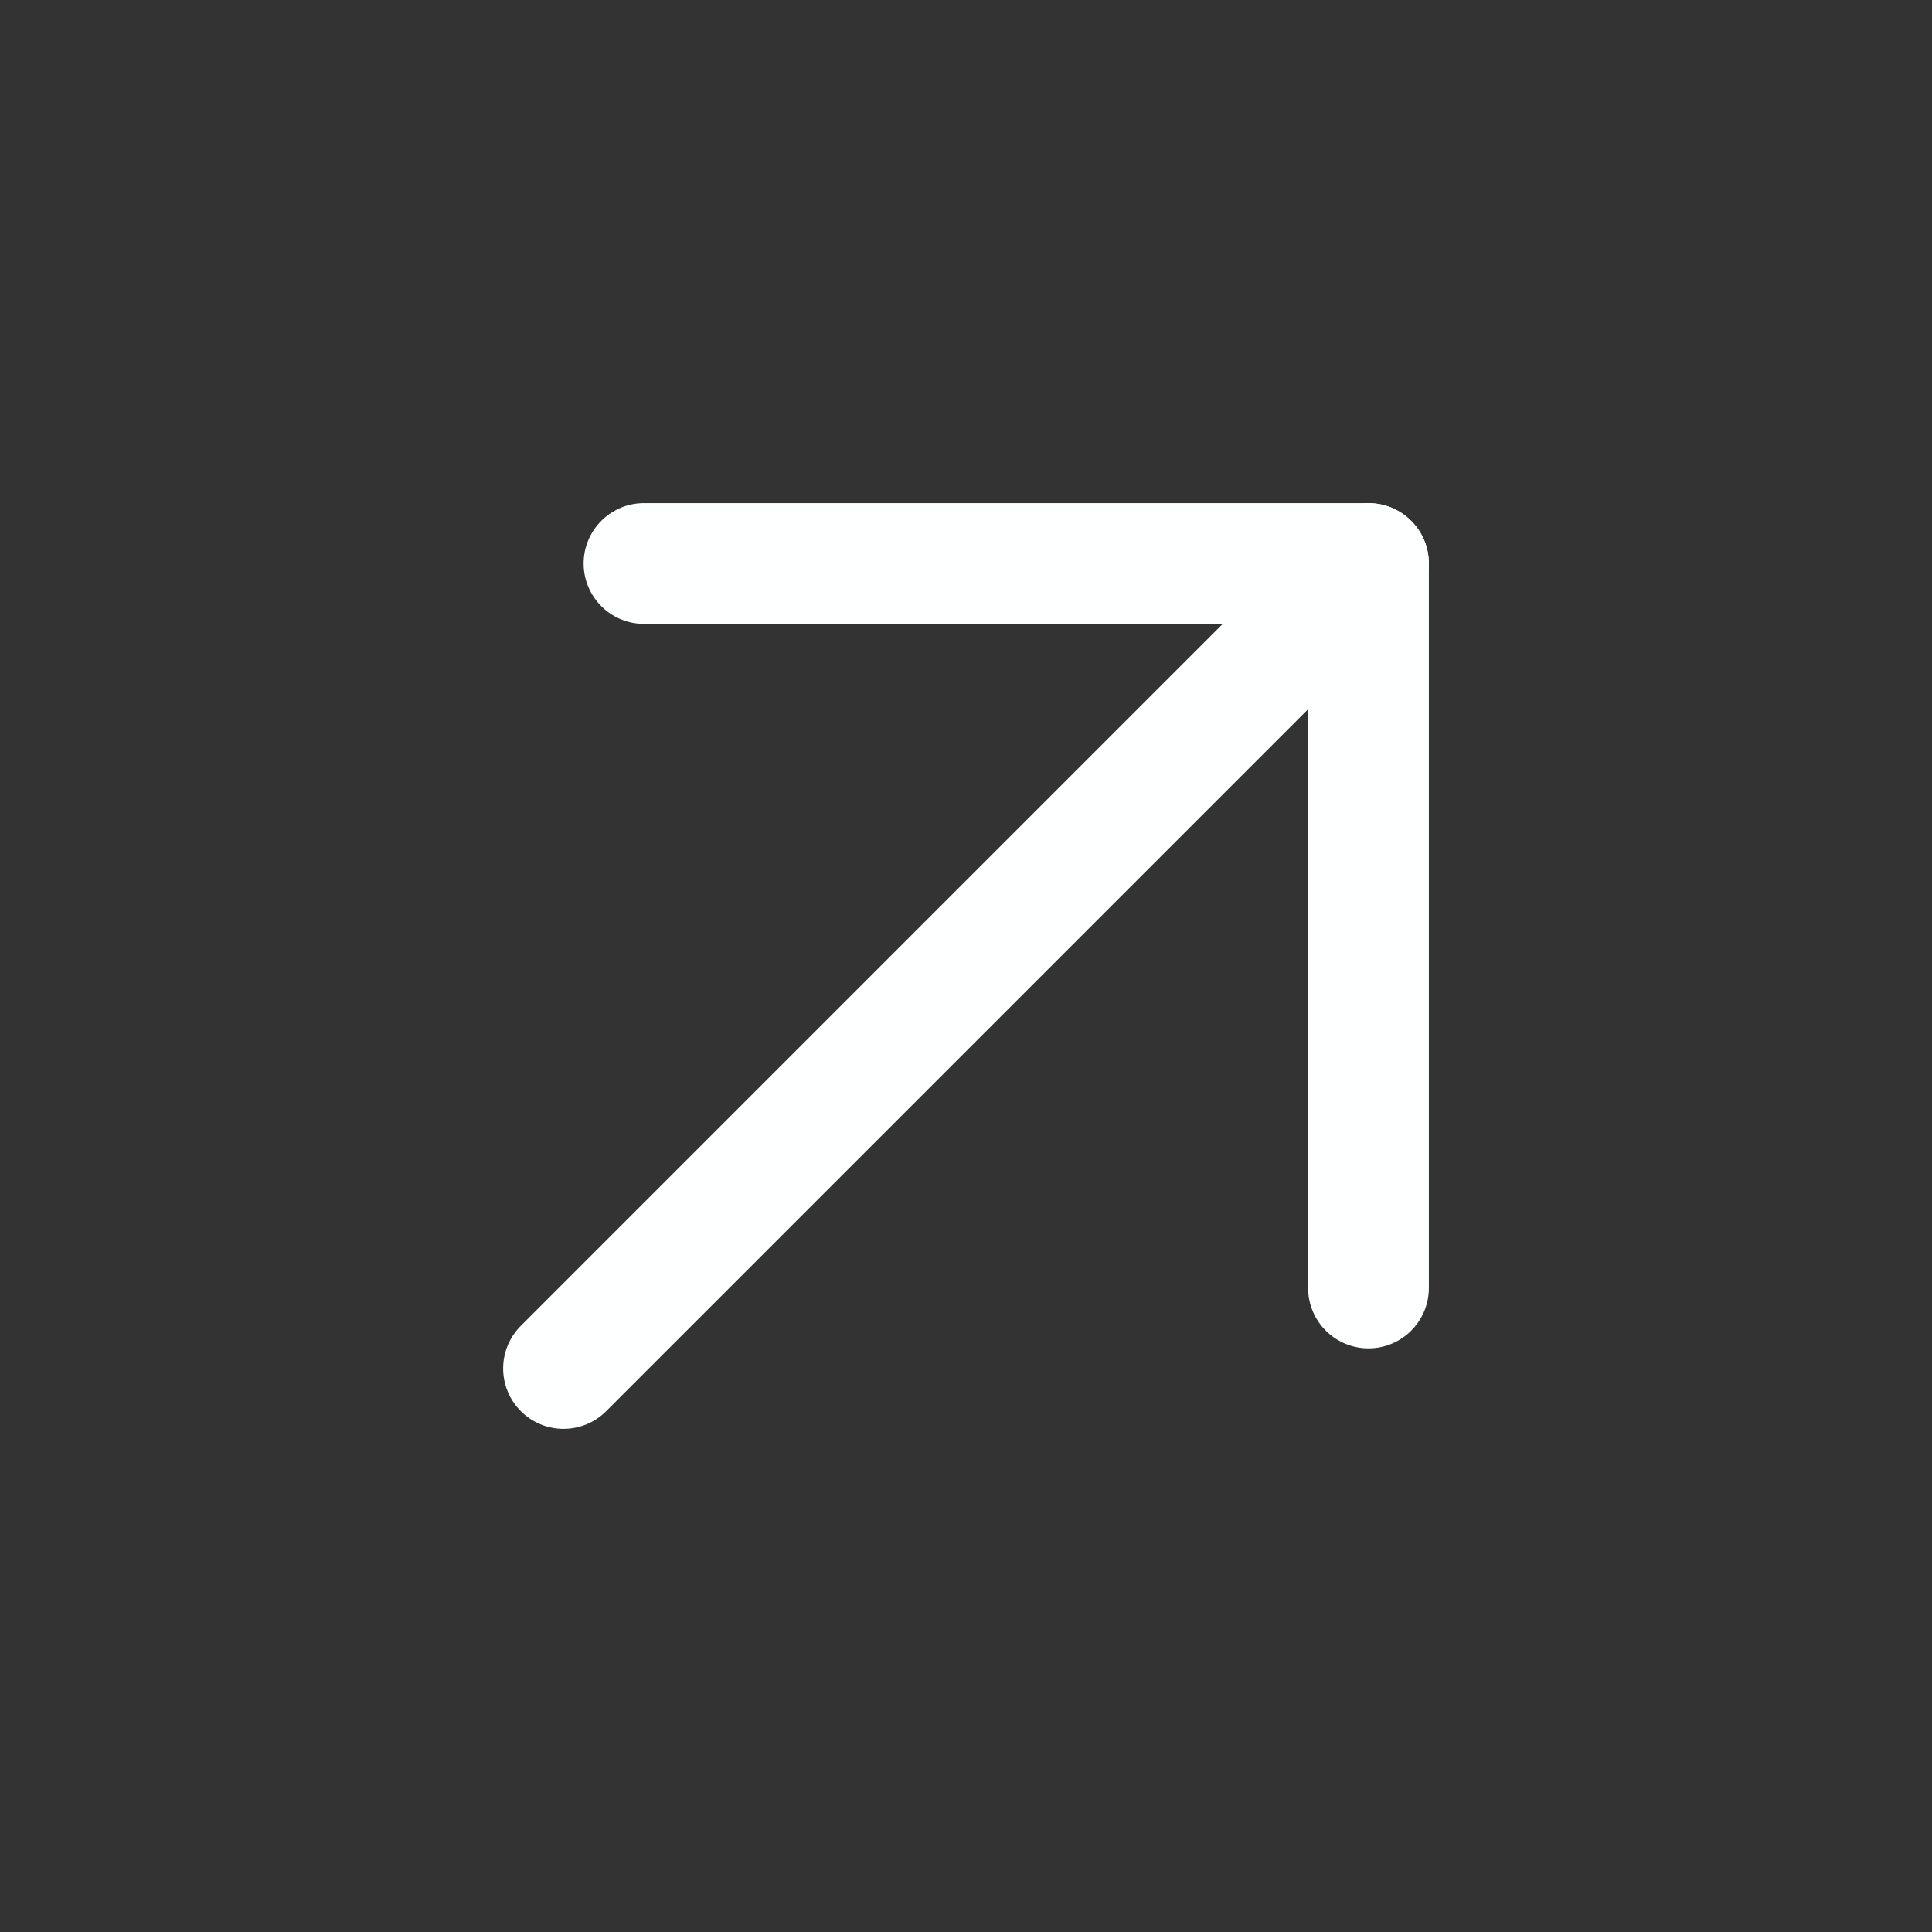 <svg xmlns="http://www.w3.org/2000/svg" width="24" height="24" viewBox="0 0 24 24" fill="none"><rect x="0" y="0" width="24" height="24" fill="#333333" stroke="none"/><path d="M16.47 6.47C16.763 6.177 17.237 6.177 17.53 6.47C17.823 6.763 17.823 7.237 17.53 7.53L7.53 17.53C7.237 17.823 6.763 17.823 6.47 17.53C6.177 17.237 6.177 16.763 6.47 16.47L16.47 6.47Z" fill="#FEFFFF"></path><path d="M16.25 16V7.75H8C7.586 7.75 7.25 7.414 7.25 7C7.25 6.586 7.586 6.25 8 6.25H17C17.414 6.25 17.75 6.586 17.75 7V16C17.75 16.414 17.414 16.75 17 16.75C16.586 16.75 16.25 16.414 16.25 16Z" fill="#FEFFFF"></path></svg>